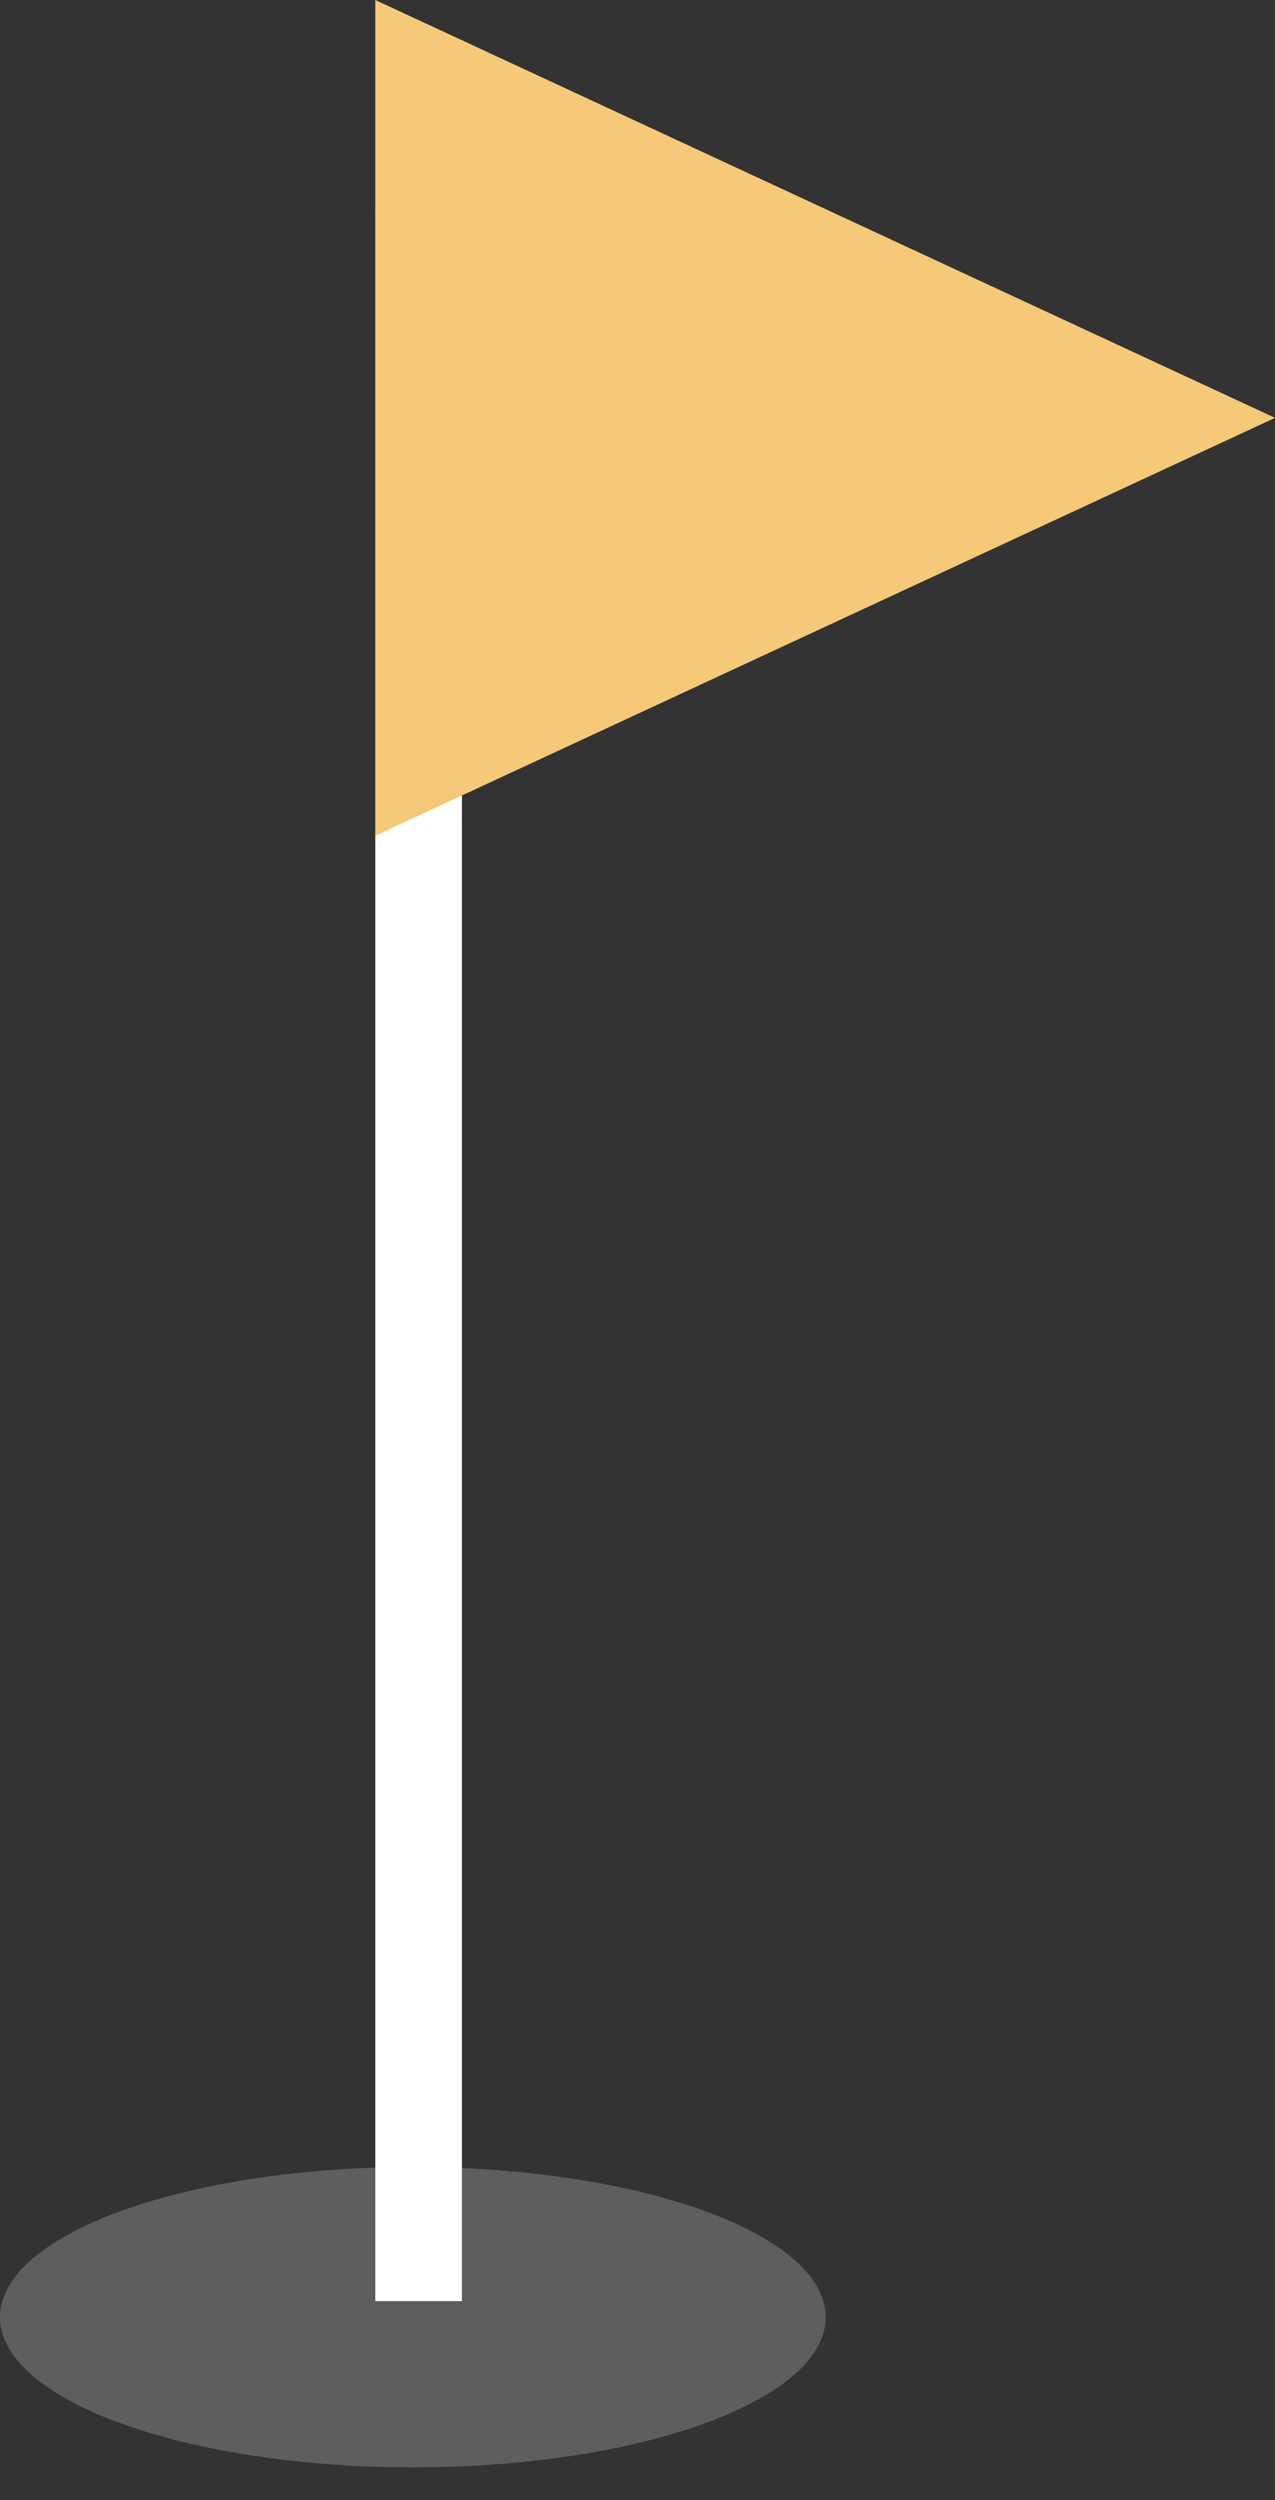 <?xml version="1.0" encoding="UTF-8"?> <svg xmlns="http://www.w3.org/2000/svg" width="25" height="49" viewBox="0 0 25 49" fill="none"><rect x="0" y="0" width="25" height="49" fill="#333333" stroke="none"/> <ellipse cx="8.095" cy="45.417" rx="8.095" ry="2.944" fill="#5E5E5E"></ellipse> <path fill-rule="evenodd" clip-rule="evenodd" d="M9.057 4.122V45.102H7.359V4.122H9.057Z" fill="white"></path> <path d="M25 8.19L7.359 16.38V0L25 8.19Z" fill="#F5C977"></path> </svg> 
